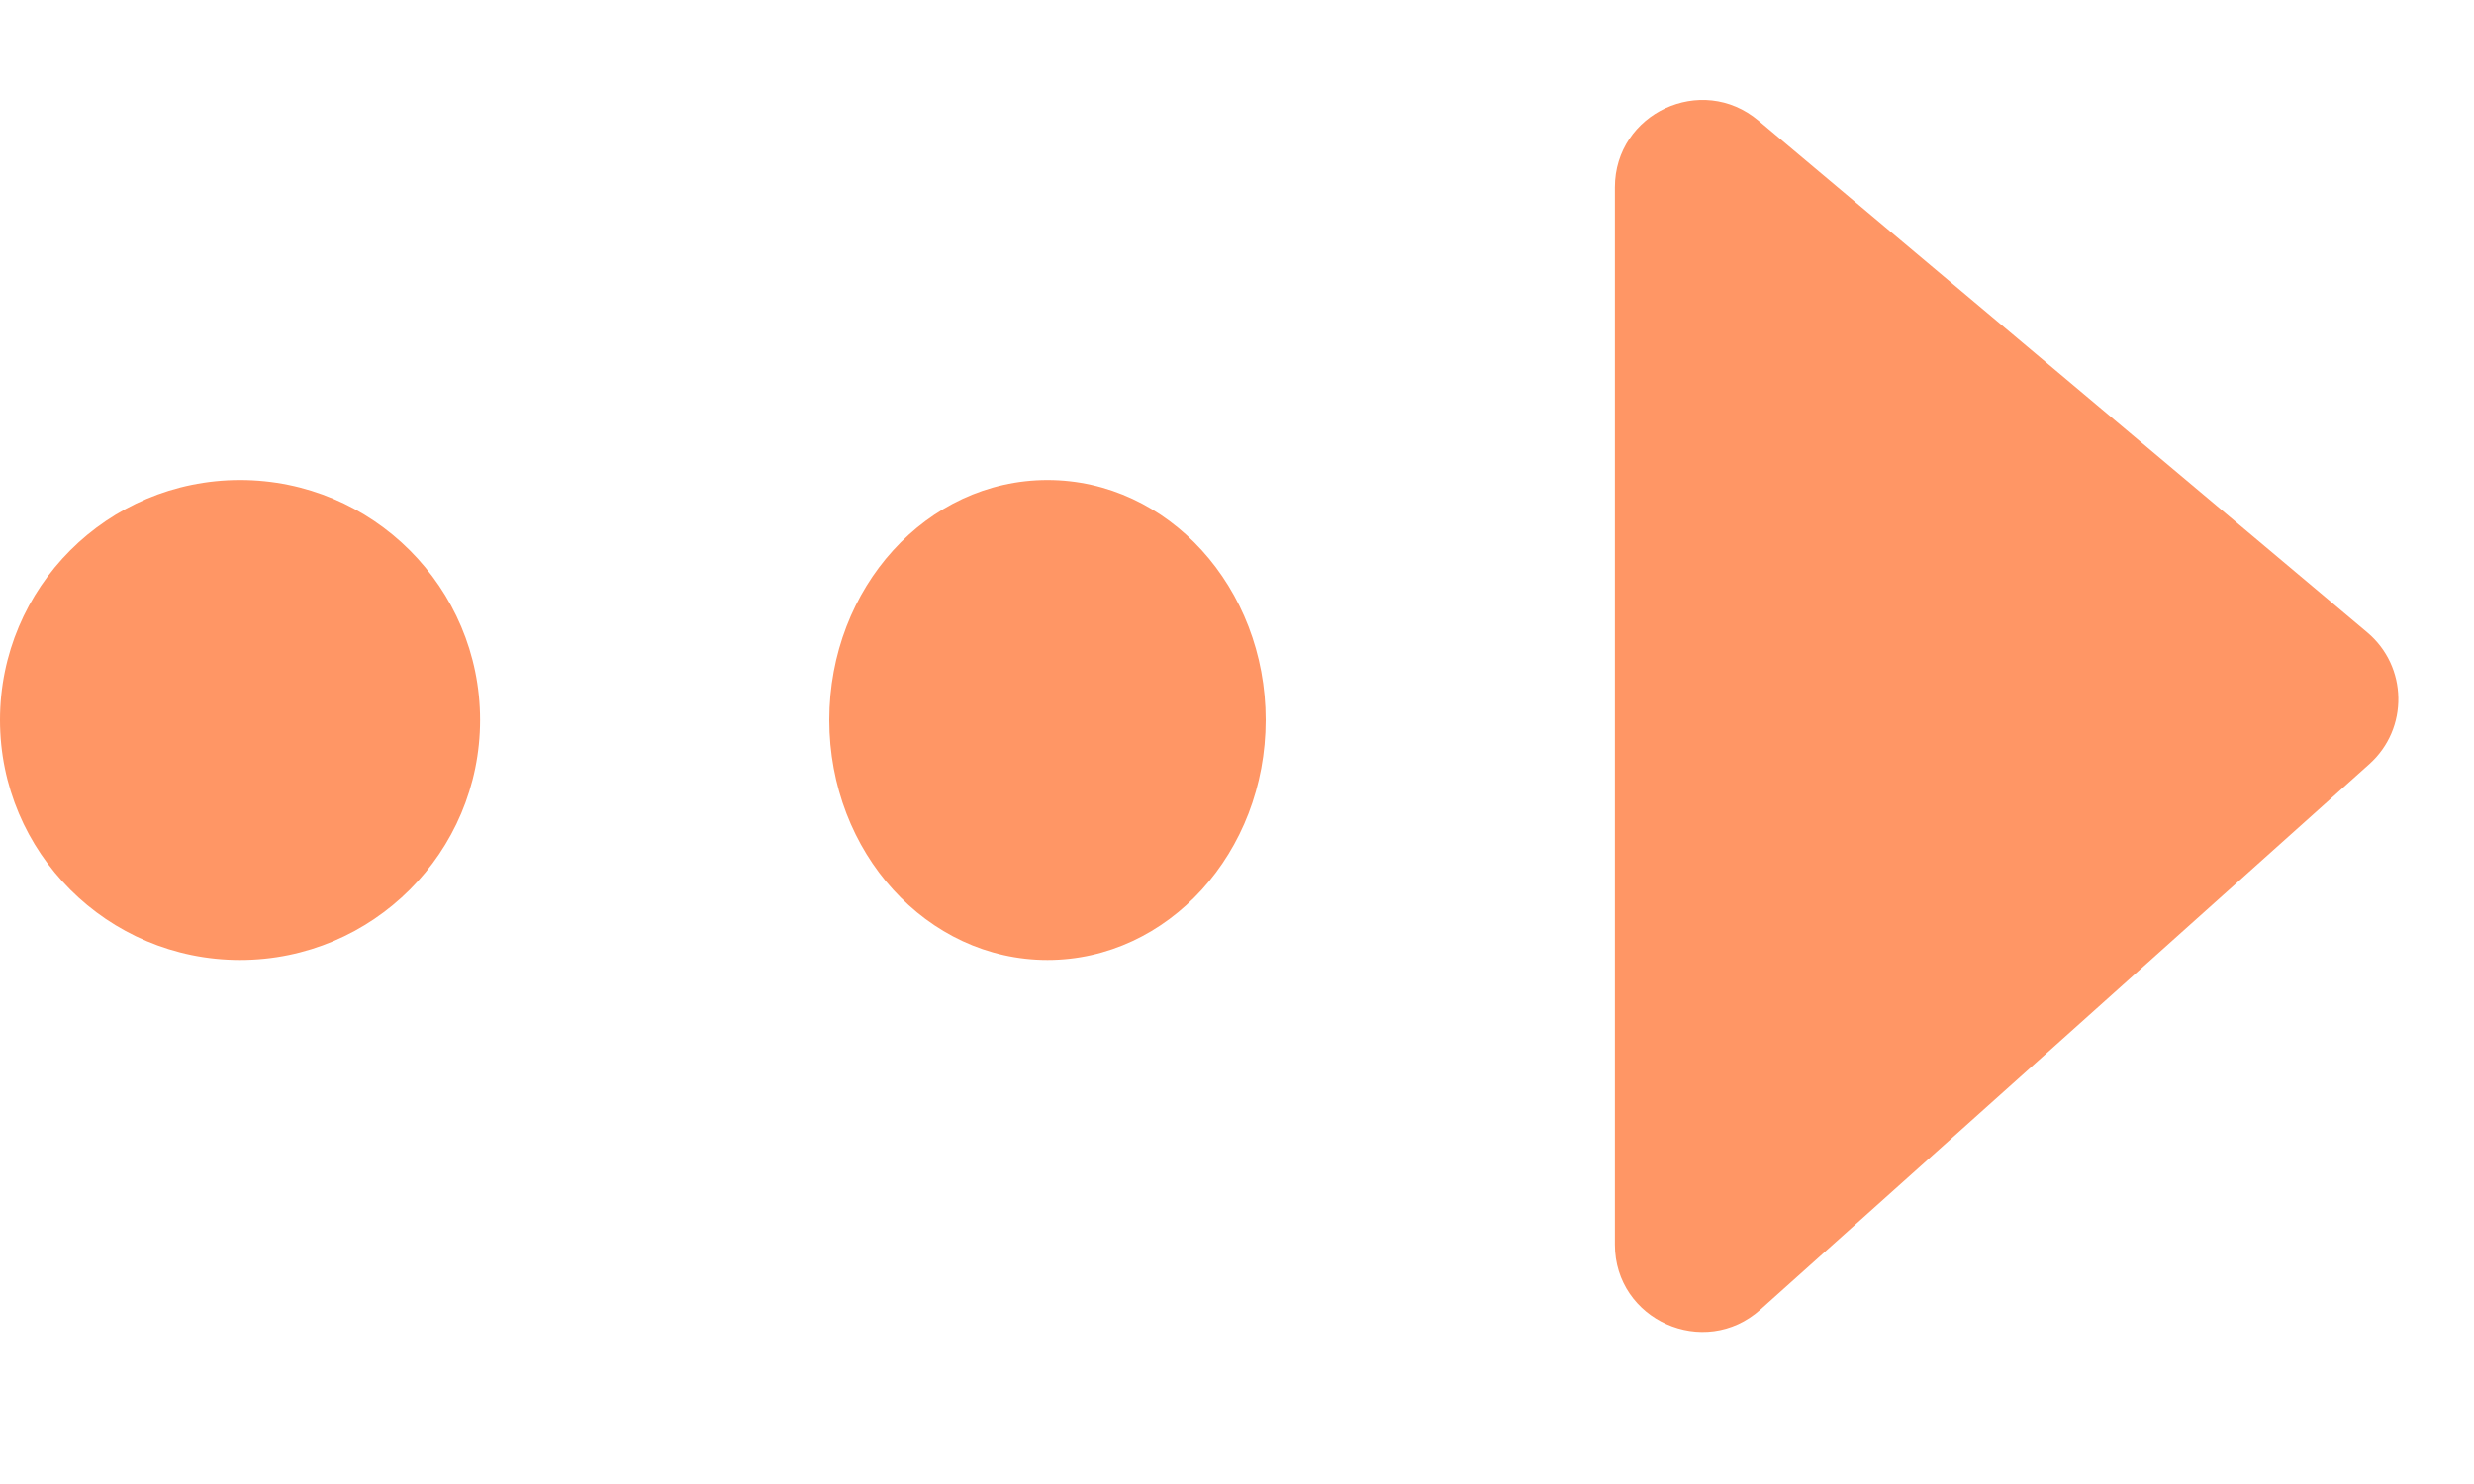 <svg width="40" height="24" viewBox="0 0 40 24" fill="none" xmlns="http://www.w3.org/2000/svg">
<path d="M28.463 21.179L38.307 12.358C38.947 11.785 38.931 10.779 38.273 10.226L28.43 1.95C27.512 1.178 26.11 1.831 26.11 3.03V20.128C26.11 21.348 27.554 21.993 28.463 21.179Z" fill="#FF9665"/>
<ellipse cx="16.936" cy="11.644" rx="3.881" ry="3.528" transform="rotate(-90 16.936 11.644)" fill="#FF9665"/>
<circle cx="3.881" cy="11.644" r="3.881" transform="rotate(-90 3.881 11.644)" fill="#FF9665"/>
</svg>
